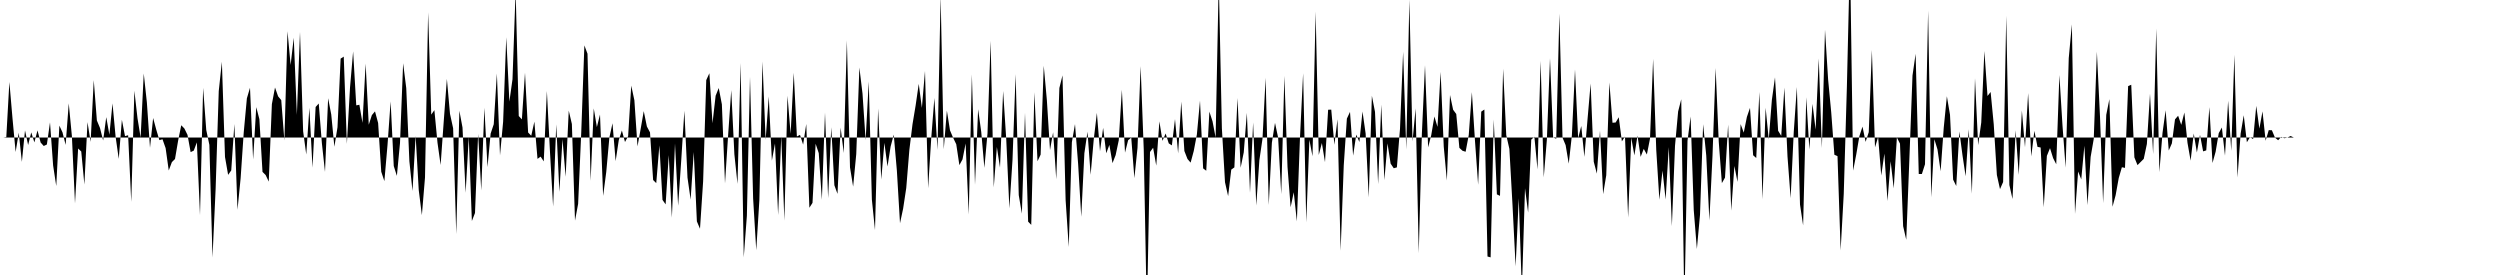 <svg viewBox="0 0 200 22" >
<polyline points="0,11 0.25,11 0.50,11.04 0.75,6.56 1,9.47 1.25,12.16 1.50,10.62 1.75,12.95 2,10.43 2.25,11.60 2.50,10.59 2.75,11.39 3,10.43 3.25,11.40 3.50,11.68 3.75,11.56 4,9.79 4.25,13.24 4.50,14.88 4.75,10.05 5,10.59 5.25,11.59 5.50,8.27 5.75,10.87 6,16.27 6.25,11.88 6.50,12.12 6.75,14.76 7,9.77 7.25,11.35 7.50,6.41 7.75,9.64 8,10.24 8.25,11.24 8.50,9.37 8.75,10.78 9,8.27 9.25,10.95 9.50,12.71 9.75,9.58 10,10.89 10.25,10.82 10.50,16.15 10.75,7.26 11,9.46 11.25,11.01 11.50,5.88 11.75,8.20 12,11.82 12.25,9.44 12.50,10.37 12.75,11.21 13,11.14 13.25,11.85 13.50,13.64 13.75,12.97 14,12.72 14.25,11.25 14.50,10.02 14.75,10.28 15,10.79 15.25,12.17 15.50,12.05 15.75,11.39 16,17.21 16.25,7.03 16.50,10.40 16.75,11.59 17,20.60 17.25,15.11 17.50,7.29 17.75,4.94 18,12.56 18.25,13.99 18.50,13.63 18.75,9.92 19,16.78 19.25,14.26 19.50,10.58 19.75,7.87 20,7.02 20.25,12.76 20.50,8.57 20.75,9.53 21,13.75 21.25,14 21.50,14.53 21.75,8.33 22,7 22.25,7.71 22.50,8.01 22.75,11.24 23,2.50 23.25,5.20 23.50,3.02 23.75,9.19 24,2.56 24.25,10.50 24.50,12.36 24.75,8.62 25,13.41 25.25,8.56 25.50,8.28 25.75,11.45 26,13.75 26.25,7.86 26.50,9.16 26.75,11.74 27,10.18 27.25,4.69 27.50,4.53 27.75,11.51 28,7.02 28.25,4.11 28.50,8.43 28.75,8.38 29,9.83 29.25,5.09 29.50,9.98 29.75,9.21 30,8.91 30.25,9.84 30.50,13.74 30.75,14.49 31,11.61 31.25,8.11 31.50,13.28 31.75,14.07 32,11.44 32.25,5.06 32.50,7.05 32.75,12.90 33,15.28 33.25,10.87 33.50,15.21 33.75,17.21 34,14.20 34.25,0.99 34.50,9.17 34.75,8.81 35,11.42 35.25,13.20 35.50,9.69 35.75,6.31 36,9.11 36.25,10.26 36.50,18.73 36.75,8.86 37,10.20 37.25,15.42 37.50,10.96 37.75,17.68 38,17.04 38.25,10.71 38.50,15.23 38.75,8.62 39,13.37 39.25,10.69 39.50,9.94 39.75,5.88 40,12.43 40.25,9.74 40.50,2.98 40.75,8.13 41,6.34 41.25,-0.75 41.50,9.28 41.75,9.55 42,5.82 42.25,10.60 42.50,10.86 42.75,9.73 43,12.71 43.25,12.53 43.50,12.91 43.75,7.28 44,12.18 44.25,16.52 44.50,9.95 44.75,15.35 45,11.13 45.25,14.14 45.50,8.85 45.75,9.92 46,17.65 46.25,16.31 46.50,10.58 46.75,3.63 47,4.30 47.25,14.46 47.50,8.67 47.75,10.17 48,9.16 48.25,15.67 48.50,13.76 48.75,11 49,9.86 49.25,12.89 49.50,11.22 49.75,10.44 50,11.36 50.25,10.89 50.50,6.85 50.75,8.02 51,11.71 51.25,10.33 51.50,8.89 51.75,10.12 52,10.59 52.25,14.40 52.50,14.65 52.75,11.63 53,15.99 53.25,16.35 53.50,12.41 53.75,17.41 54,11.48 54.25,16.46 54.50,12.81 54.75,8.86 55,14.21 55.25,15.97 55.50,12.16 55.75,17.71 56,18.30 56.25,14.51 56.50,6.41 56.75,5.86 57,9.86 57.25,7.66 57.50,7.04 57.75,8.35 58,14.67 58.25,10.81 58.50,7.21 58.75,12.34 59,14.71 59.25,5.04 59.50,20.59 59.75,17.26 60,6.15 60.25,15.88 60.50,20.02 60.75,16 61,4.92 61.25,11.19 61.50,7.72 61.75,12.85 62,11.48 62.25,17.20 62.50,10.89 62.75,17.65 63,7.66 63.25,10.71 63.50,5.82 63.75,10.92 64,10.79 64.25,11.57 64.50,9.92 64.75,16.62 65,16.23 65.25,11.50 65.50,12.25 65.75,15.98 66,9.01 66.25,15.85 66.50,10.18 66.75,14.82 67,15.51 67.25,10.21 67.50,12.24 67.75,3.23 68,13.39 68.25,14.93 68.50,12.33 68.75,5.40 69,7.48 69.25,11.22 69.50,6.52 69.75,15.97 70,18.41 70.25,8.68 70.50,14.36 70.75,11.43 71,13.32 71.25,11.72 71.50,10.77 71.75,13.65 72,17.86 72.25,16.69 72.50,15.04 72.75,11.98 73,9.94 73.25,8.44 73.50,6.71 73.75,8.63 74,5.68 74.25,15.06 74.50,11.04 74.75,7.84 75,11.99 75.25,-0.32 75.50,11.94 75.75,8.85 76,10.43 76.25,11.02 76.50,11.54 76.75,13.21 77,12.75 77.25,11.48 77.50,17.16 77.75,5.95 78,14.78 78.25,8.74 78.50,10.56 78.75,13.43 79,10.67 79.25,3.26 79.50,14.99 79.75,11.76 80,13.41 80.25,7.28 80.50,11.15 80.75,16.67 81,12.80 81.25,5.93 81.50,15.61 81.75,17.09 82,9.03 82.25,17.73 82.50,17.99 82.75,7.38 83,12.90 83.25,12.37 83.50,5.26 83.75,8.02 84,12.01 84.25,10.58 84.50,14.34 84.75,7.04 85,6.03 85.25,16.02 85.50,19.76 85.75,11.38 86,9.93 86.25,13.11 86.50,17.34 86.75,12.26 87,10.54 87.25,13.98 87.50,11.15 87.75,9.03 88,12.10 88.25,10.23 88.50,12.26 88.75,11.59 89,13.05 89.25,12.41 89.50,11.23 89.75,7.18 90,12.21 90.25,11.22 90.50,11.01 90.75,14.25 91,11.83 91.25,5.29 91.50,11.97 91.75,25.29 92,12.16 92.25,11.82 92.50,13.25 92.75,9.71 93,11.27 93.25,10.68 93.50,11.47 93.75,11.63 94,9.53 94.25,12.27 94.50,8.13 94.75,12.08 95,12.72 95.25,13.01 95.50,12.08 95.75,10.76 96,8.05 96.25,13.47 96.50,13.66 96.75,8.93 97,9.70 97.25,11 97.50,-1.63 97.75,10.26 98,14.58 98.25,15.69 98.50,13.57 98.75,13.39 99,7.84 99.25,13.42 99.50,12.19 99.75,9.03 100,15.42 100.25,9.80 100.50,16.44 100.75,12.81 101,11.10 101.25,6.22 101.50,16.40 101.75,11.42 102,9.83 102.25,11.01 102.50,15.53 102.75,6.07 103,13.34 103.25,16.58 103.50,15.38 103.75,17.71 104,10.97 104.25,5.86 104.50,17.79 104.75,11.18 105,12.50 105.25,0.92 105.50,12.40 105.75,11.44 106,12.97 106.25,8.78 106.50,8.77 106.75,11.58 107,9.54 107.25,20.06 107.50,13.24 107.75,9.49 108,8.95 108.25,12.45 108.50,10.77 108.75,11.36 109,8.92 109.25,10.68 109.50,15.79 109.75,7.66 110,8.95 110.25,14.73 110.50,8.37 110.75,14.41 111,11.47 111.25,13.09 111.50,13.46 111.75,13.39 112,10.31 112.25,4.14 112.50,11.96 112.75,-0.03 113,11.31 113.25,8.67 113.50,20.26 113.75,10.69 114,5.22 114.25,11.79 114.50,10.81 114.75,9.32 115,10.15 115.25,5.75 115.50,11.73 115.75,14.44 116,7.60 116.25,8.78 116.50,9.12 116.75,11.83 117,12.06 117.25,12.14 117.50,10.80 117.75,7.37 118,11.29 118.25,14.78 118.50,8.93 118.75,8.76 119,20.52 119.25,20.59 119.50,9.56 119.75,15.55 120,15.67 120.25,5.50 120.50,10.81 120.75,11.91 121,16.39 121.25,21.31 121.50,15.86 121.75,23.25 122,15.06 122.25,17.01 122.50,11.17 122.75,10.94 123,13.55 123.25,4.87 123.50,14.19 123.75,11.16 124,4.66 124.25,11 124.50,11.10 124.75,1.09 125,11.01 125.25,11.61 125.50,13.09 125.75,10.84 126,5.56 126.25,11.07 126.50,10.08 126.75,12.55 127,9.57 127.25,6.68 127.50,12.94 127.75,13.89 128,10.46 128.25,15.53 128.50,14.02 128.75,6.60 129,9.82 129.25,9.80 129.50,9.38 129.75,11.31 130,10.92 130.25,17.40 130.50,11.01 130.75,12.43 131,10.85 131.25,12.55 131.50,11.91 131.75,12.36 132,11.09 132.25,4.71 132.50,12 132.75,15.98 133,13.65 133.25,15.96 133.50,11.77 133.75,18.09 134,11.67 134.25,8.92 134.50,7.94 134.75,24.61 135,11.26 135.25,9.32 135.50,16.81 135.75,19.92 136,17.19 136.25,9.94 136.50,12.44 136.75,17.63 137,12.46 137.25,5.44 137.50,11.34 137.75,14.65 138,14.21 138.25,9.97 138.50,16.85 138.75,13.28 139,14.55 139.25,9.93 139.50,10.61 139.75,9.36 140,8.63 140.25,12.42 140.50,12.64 140.75,7.36 141,15.94 141.25,8.62 141.50,11.16 141.75,7.99 142,6.19 142.25,10.46 142.50,10.87 142.75,7.01 143,12.52 143.25,15.85 143.50,10.56 143.75,6.96 144,16.36 144.25,18.03 144.50,7.78 144.75,11.96 145,8.31 145.25,10.37 145.50,4.68 145.75,11.84 146,2.38 146.25,6.37 146.50,9.01 146.75,12.38 147,12.49 147.25,20.03 147.50,15.51 147.75,6.97 148,-3.67 148.25,13.65 148.50,12.36 148.75,10.89 149,10.13 149.25,11.35 149.50,10.57 149.75,4 150,11.79 150.25,10.96 150.50,14.04 150.75,12.29 151,16.08 151.25,12.90 151.50,15.07 151.75,11 152,11.49 152.25,18.09 152.50,19.18 152.75,12.72 153,6.04 153.25,4.30 153.50,13.92 153.75,13.92 154,13.14 154.25,0.85 154.50,15.78 154.75,11.14 155,11.96 155.25,13.70 155.50,10.21 155.75,7.70 156,9.18 156.25,14.37 156.50,14.88 156.75,10.52 157,12.43 157.25,14.10 157.50,10.34 157.75,15.50 158,6.26 158.25,11.61 158.50,9.80 158.75,4.08 159,7.68 159.25,7.36 159.50,9.95 159.75,14 160,15.13 160.25,14.56 160.50,1.26 160.75,14.80 161,15.92 161.25,10.42 161.50,13.99 161.75,8.84 162,11.78 162.25,7.45 162.50,12.51 162.75,10.47 163,11.75 163.25,11.80 163.50,16.58 163.75,12.47 164,11.85 164.25,12.65 164.50,13.14 164.75,6 165,10.05 165.25,13.41 165.50,4.65 165.75,1.95 166,17.11 166.25,13.72 166.50,14.35 166.75,11.66 167,16.41 167.25,12.56 167.50,11.11 167.75,4.13 168,9.33 168.25,16.25 168.50,9.19 168.75,7.93 169,16.54 169.25,15.62 169.50,14.24 169.75,13.38 170,13.43 170.25,6.89 170.50,6.78 170.75,12.59 171,13.21 171.25,12.96 171.50,12.71 171.75,11.52 172,7.50 172.25,12.33 172.50,2.28 172.75,13.77 173,10.64 173.25,8.82 173.50,12.04 173.75,11.47 174,9.55 174.25,9.26 174.50,9.99 174.75,9 175,11.43 175.25,12.85 175.50,10.68 175.75,12.20 176,10.79 176.25,12.11 176.50,12.03 176.75,8.57 177,13.04 177.25,12.14 177.50,10.65 177.75,10.20 178,12.45 178.25,8.06 178.50,12.07 178.75,4.38 179,14.20 179.25,10.69 179.50,9.22 179.75,11.38 180,10.97 180.25,11.13 180.50,8.47 180.75,10.29 181,8.91 181.25,11.26 181.50,10.41 181.75,10.42 182,11.01 182.25,11.22 182.50,10.95 182.75,11.06 183,11 183.25,10.88 183.50,11 183.75,11 184,11 184.25,11 184.50,11 184.75,11 185,11 185.25,11 185.50,11 185.75,11 186,11 186.25,11 186.50,11 186.75,11 187,11 187.25,11 187.50,11 187.75,11 188,11 188.25,11 188.50,11 188.75,11 189,11 189.25,11 189.50,11 189.75,11 190,11 190.25,11 190.50,11 190.75,11 191,11 191.25,11 191.50,11 191.75,11 192,11 192.25,11 192.50,11 192.75,11 193,11 193.25,11 193.50,11 193.75,11 194,11 194.25,11 194.50,11 194.75,11 195,11 195.25,11 195.50,11 195.75,11 196,11 196.25,11 196.50,11 196.75,11 197,11 197.25,11 197.50,11 197.75,11 198,11 198.25,11 198.50,11 198.75,11 199,11 199.25,11 199.50,11 199.75,11 " />
</svg>